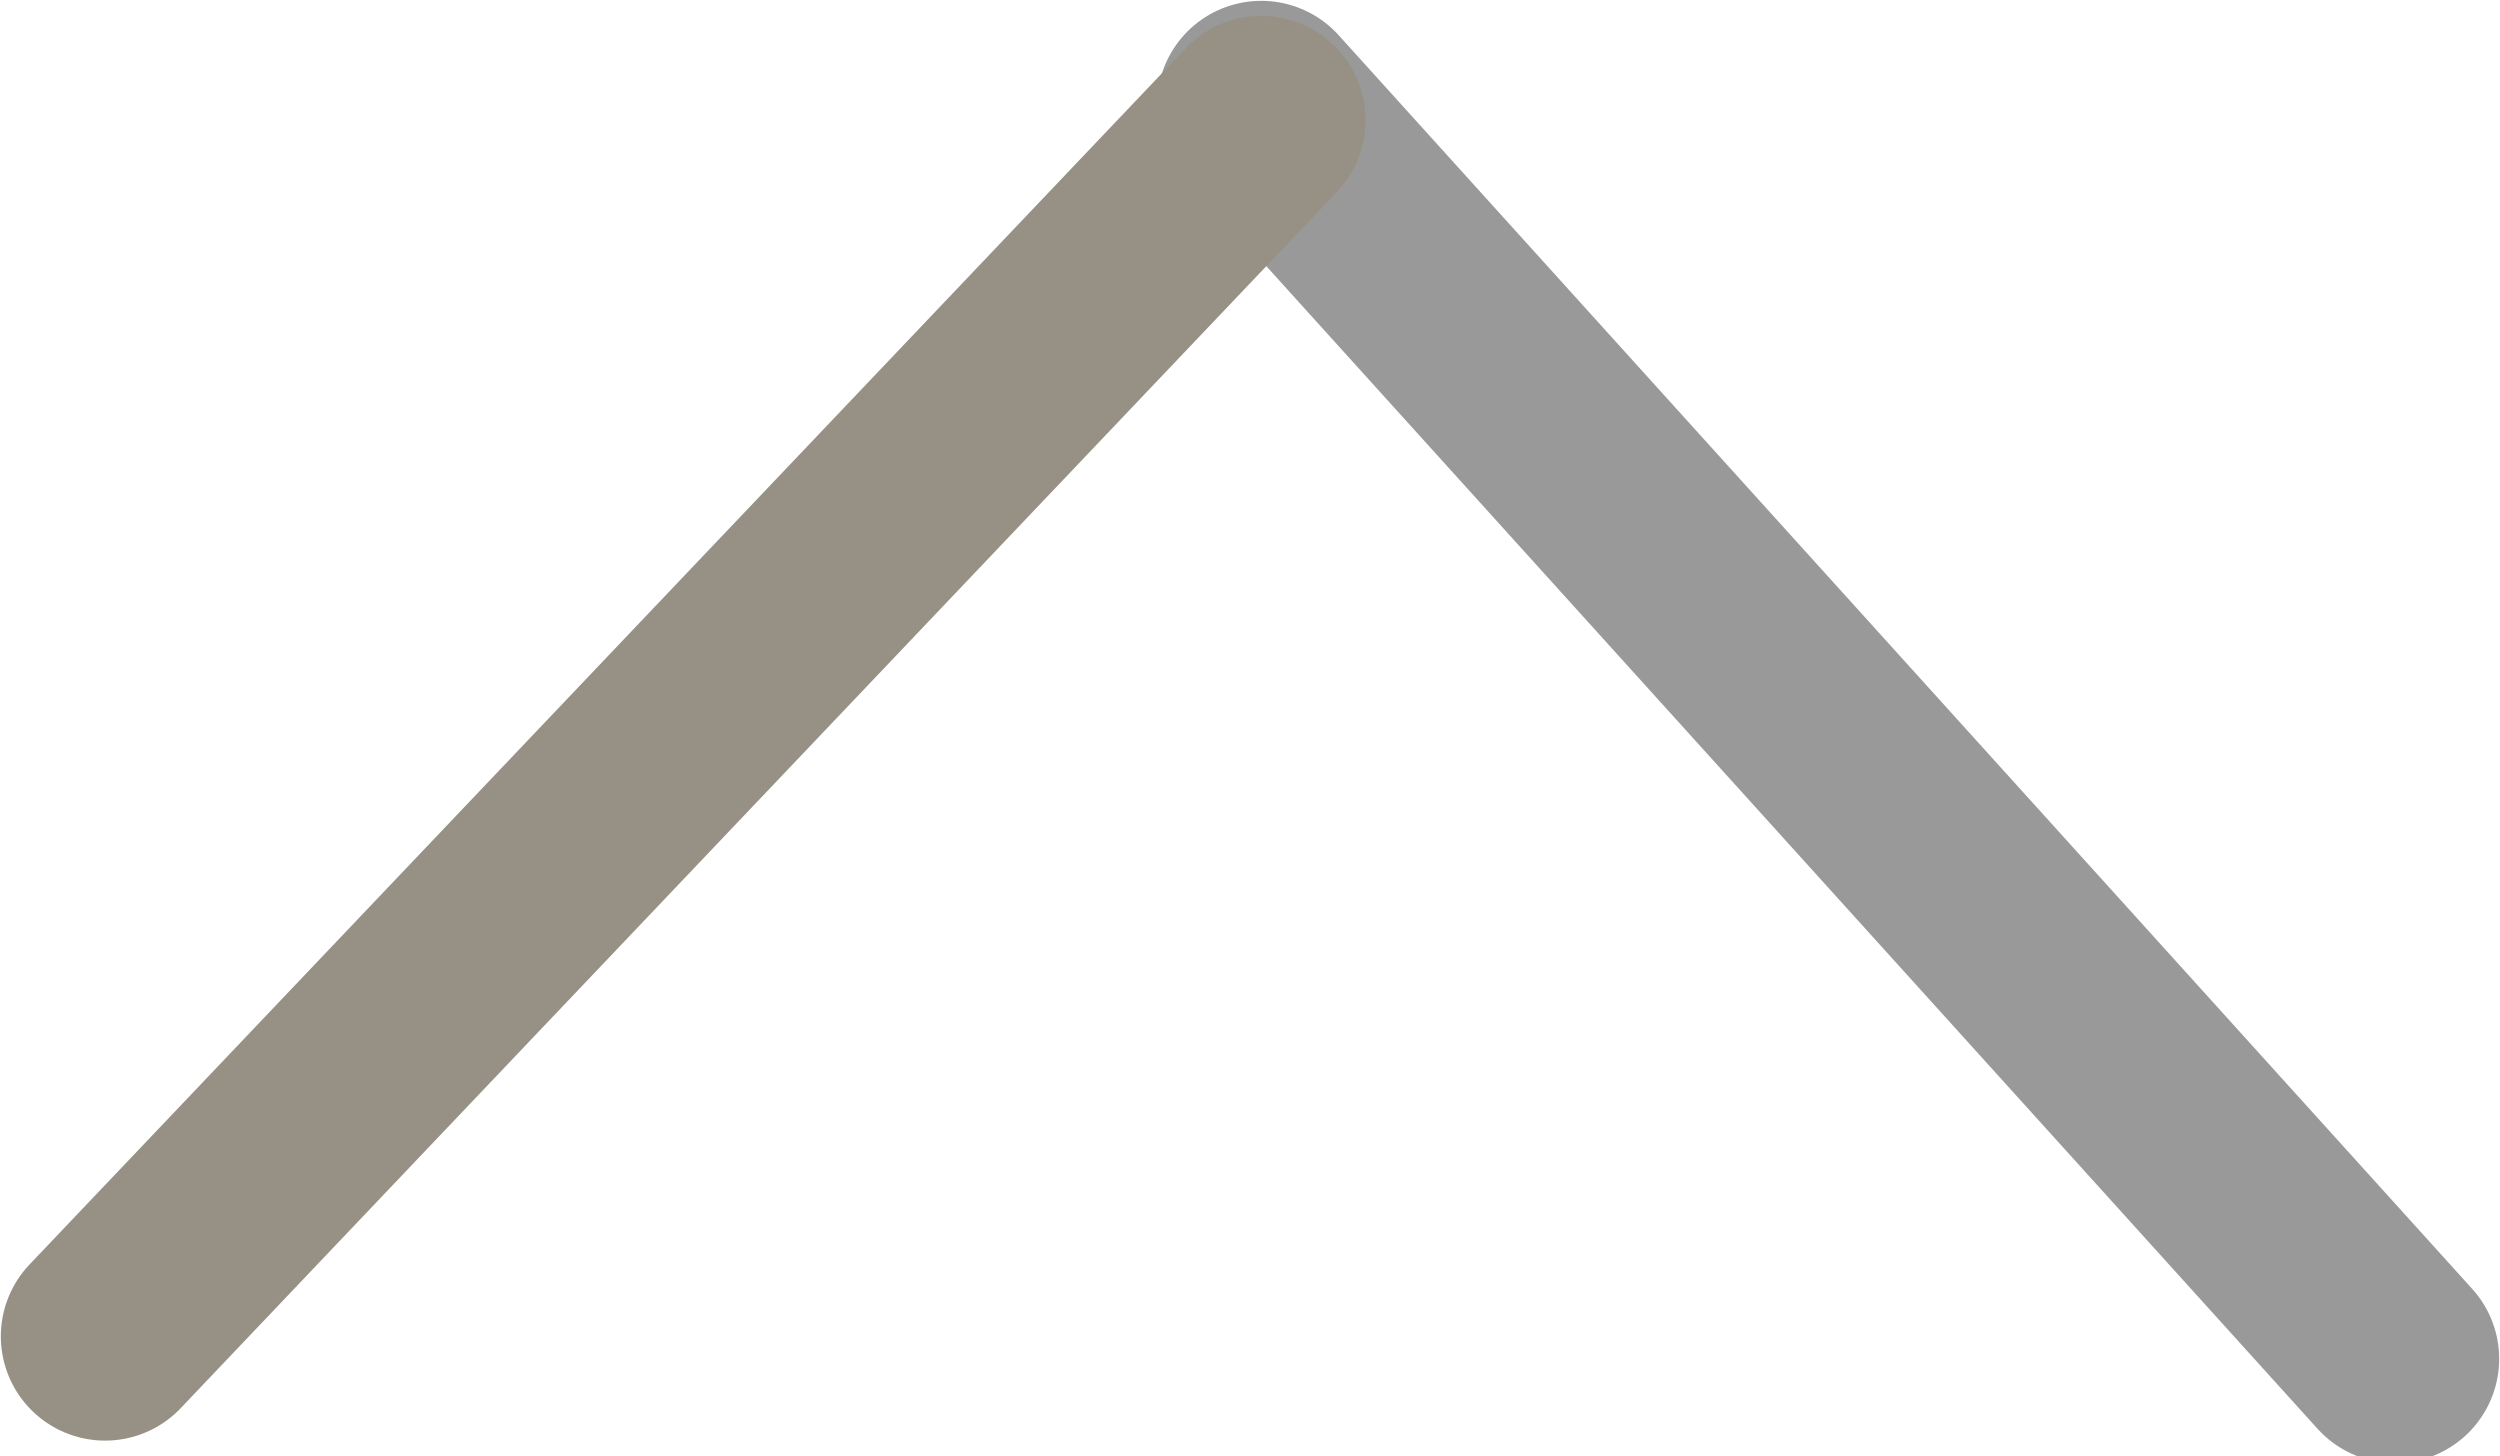 <?xml version="1.0" encoding="UTF-8"?>
<!DOCTYPE svg PUBLIC "-//W3C//DTD SVG 1.1//EN" "http://www.w3.org/Graphics/SVG/1.1/DTD/svg11.dtd">
<!-- Creator: CorelDRAW X6 -->
<svg xmlns="http://www.w3.org/2000/svg" xml:space="preserve" width="0.333in" height="0.194in" version="1.1" style="shape-rendering:geometricPrecision; text-rendering:geometricPrecision; image-rendering:optimizeQuality; fill-rule:evenodd; clip-rule:evenodd"
viewBox="0 0 333 194"
 xmlns:xlink="http://www.w3.org/1999/xlink">
 <defs>
  <style type="text/css">
   <![CDATA[
    .str1 {stroke:#979085;stroke-width:27.779;stroke-linecap:round;stroke-linejoin:round}
    .str0 {stroke:#999999;stroke-width:27.779;stroke-linecap:round;stroke-linejoin:round}
    .fil0 {fill:none}
   ]]>
  </style>
 </defs>
 <g id="Warstwa_x0020_1">
  <g id="_154057144">
   <line class="fil0 str0" x1="319" y1="181" x2="168" y2= "14" />
   <line class="fil0 str1" x1="168" y1="16" x2="14" y2= "178" />
  </g>
 </g>
</svg>
